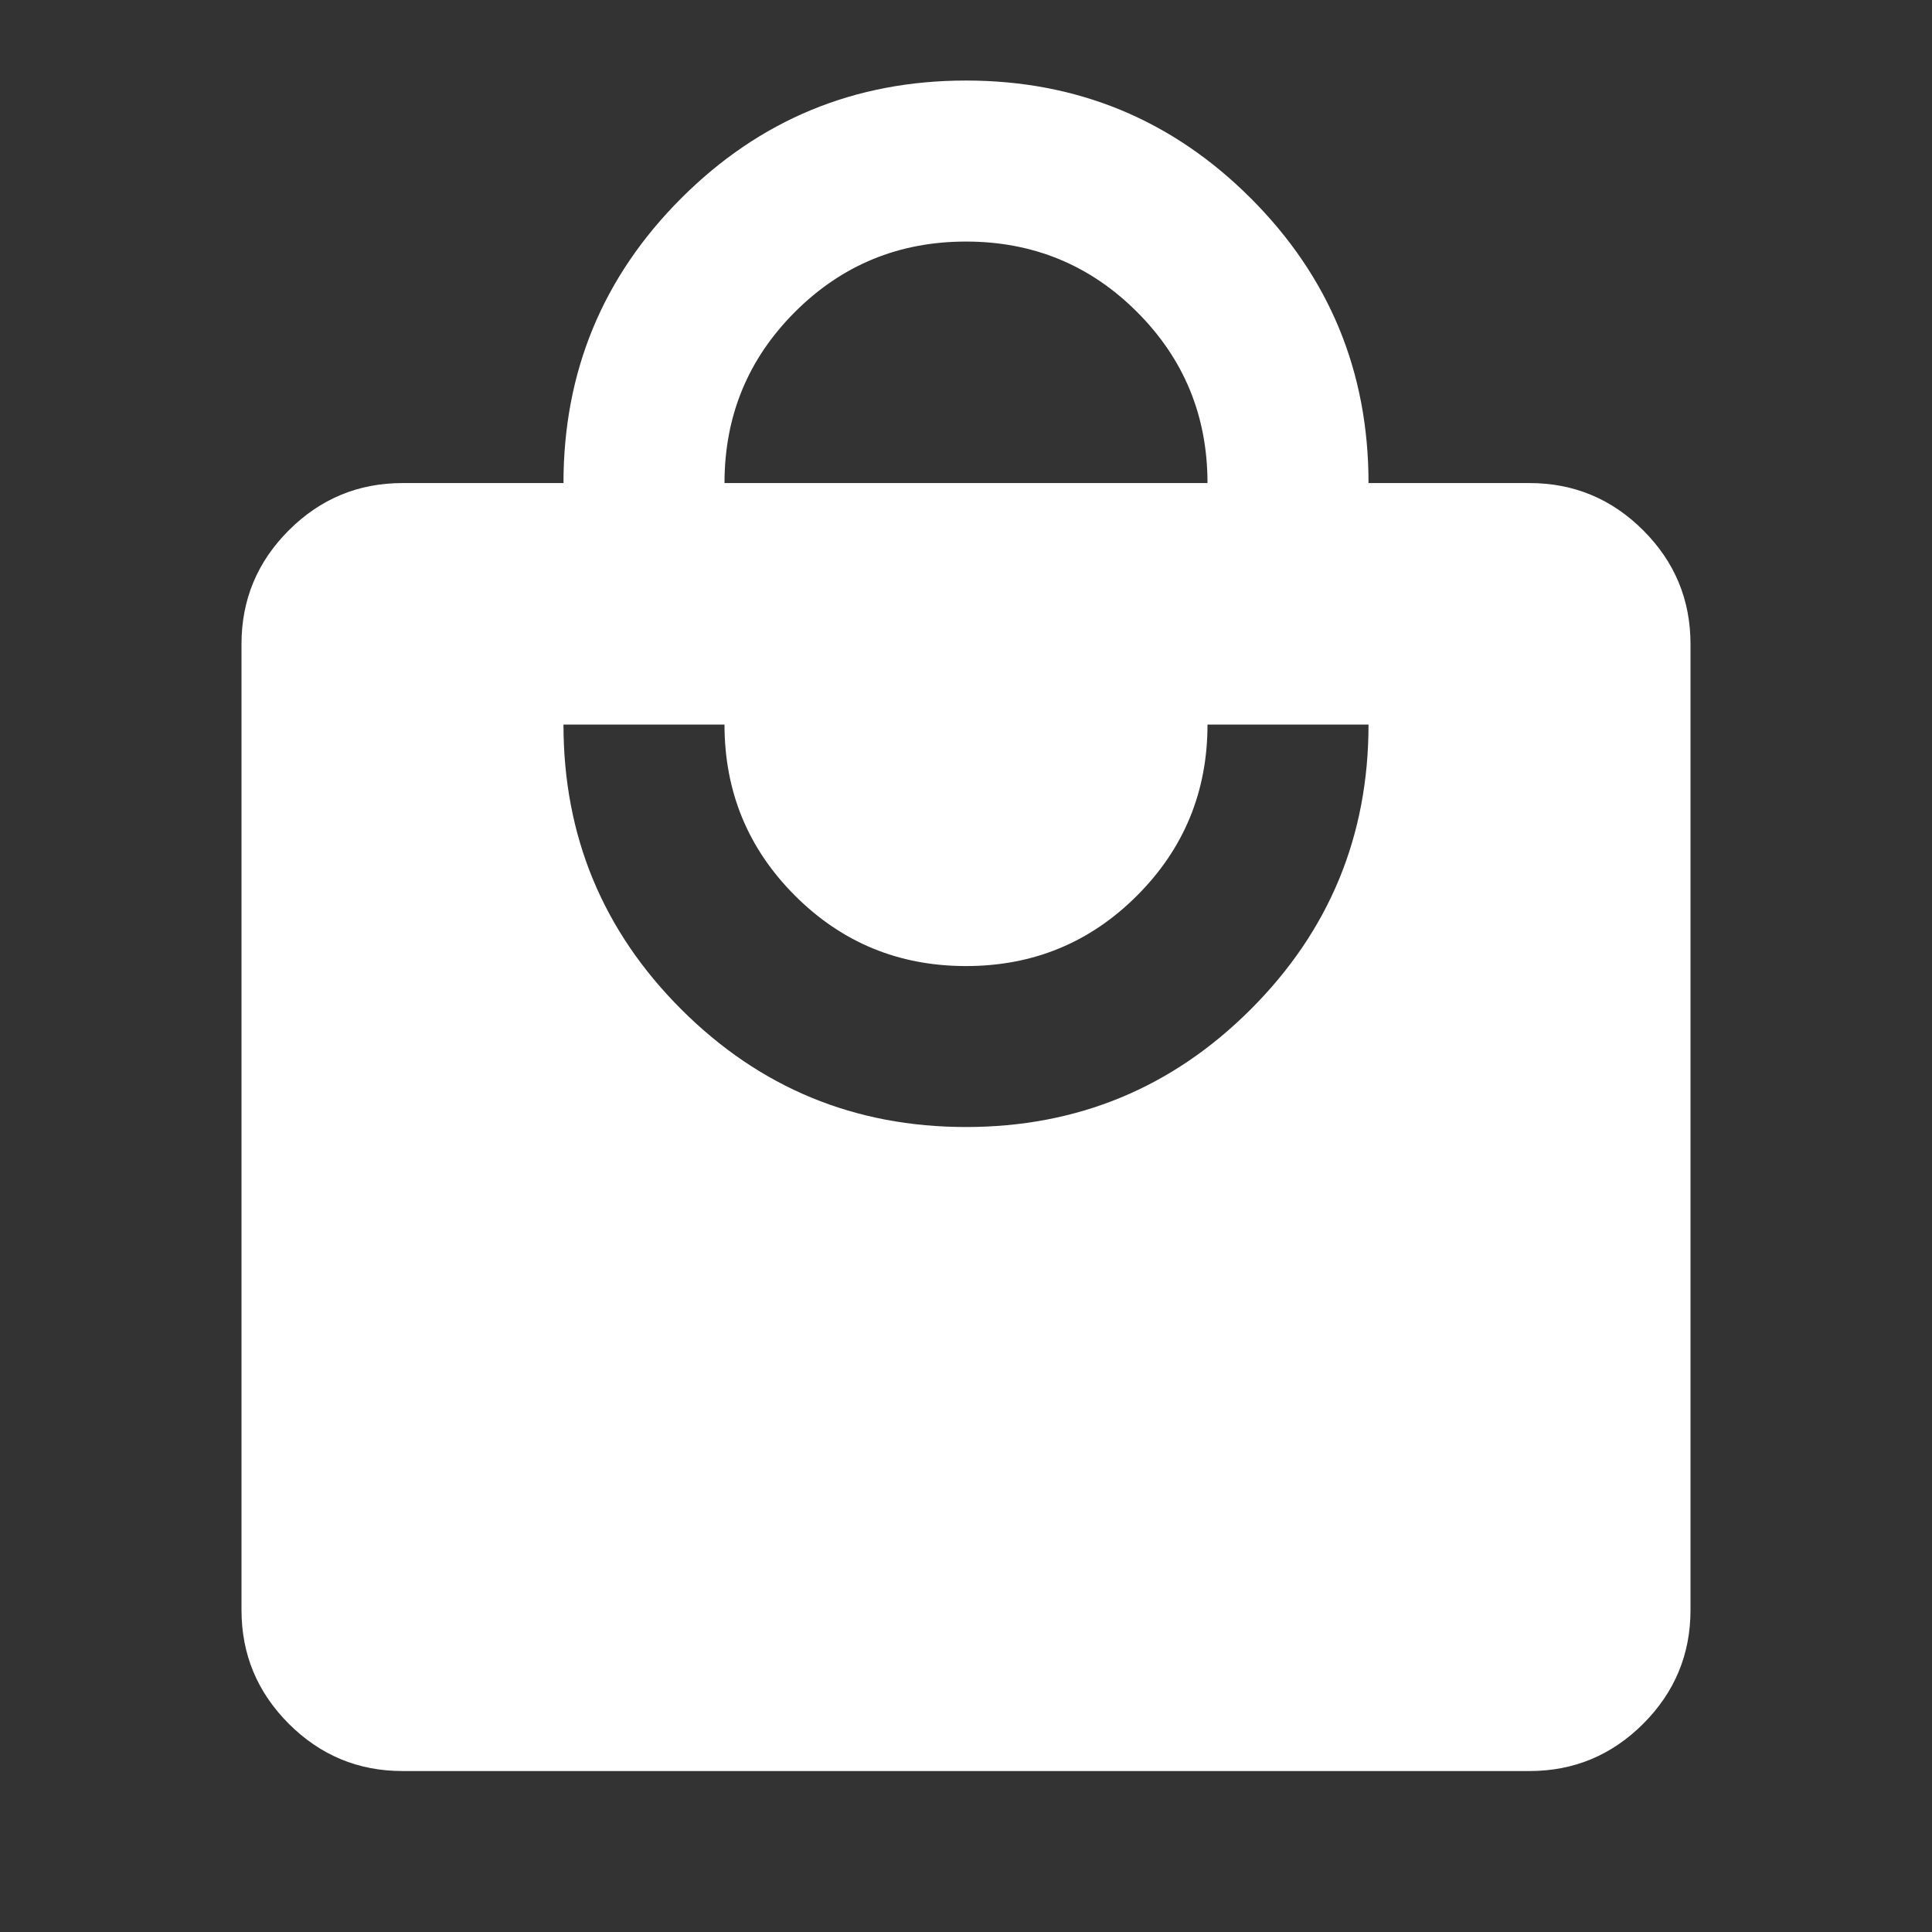 <svg width="32" height="32" viewBox="0 0 32 32" fill="none" xmlns="http://www.w3.org/2000/svg">
<rect x="0" y="0" width="32" height="32" fill="#333333" stroke="none"/>
<mask id="mask0_12869_1521" style="mask-type:alpha" maskUnits="userSpaceOnUse" x="0" y="0" width="32" height="32">
<rect width="32" height="32" fill="#D9D9D9"/>
</mask>
<g mask="url(#mask0_12869_1521)">
<path d="M6.667 29.334C5.933 29.334 5.306 29.073 4.783 28.551C4.261 28.028 4 27.401 4 26.667V10.667C4 9.934 4.261 9.306 4.783 8.784C5.306 8.262 5.933 8.001 6.667 8.001H9.333C9.333 6.156 9.983 4.584 11.283 3.284C12.583 1.984 14.156 1.334 16 1.334C17.844 1.334 19.417 1.984 20.717 3.284C22.017 4.584 22.667 6.156 22.667 8.001H25.333C26.067 8.001 26.694 8.262 27.217 8.784C27.739 9.306 28 9.934 28 10.667V26.667C28 27.401 27.739 28.028 27.217 28.551C26.694 29.073 26.067 29.334 25.333 29.334H6.667ZM16 18.667C17.844 18.667 19.417 18.017 20.717 16.717C22.017 15.417 22.667 13.845 22.667 12.001H20C20 13.112 19.611 14.056 18.833 14.834C18.056 15.612 17.111 16.001 16 16.001C14.889 16.001 13.944 15.612 13.167 14.834C12.389 14.056 12 13.112 12 12.001H9.333C9.333 13.845 9.983 15.417 11.283 16.717C12.583 18.017 14.156 18.667 16 18.667ZM12 8.001H20C20 6.89 19.611 5.945 18.833 5.167C18.056 4.39 17.111 4.001 16 4.001C14.889 4.001 13.944 4.39 13.167 5.167C12.389 5.945 12 6.89 12 8.001Z" fill="white"/>
</g>
</svg>
